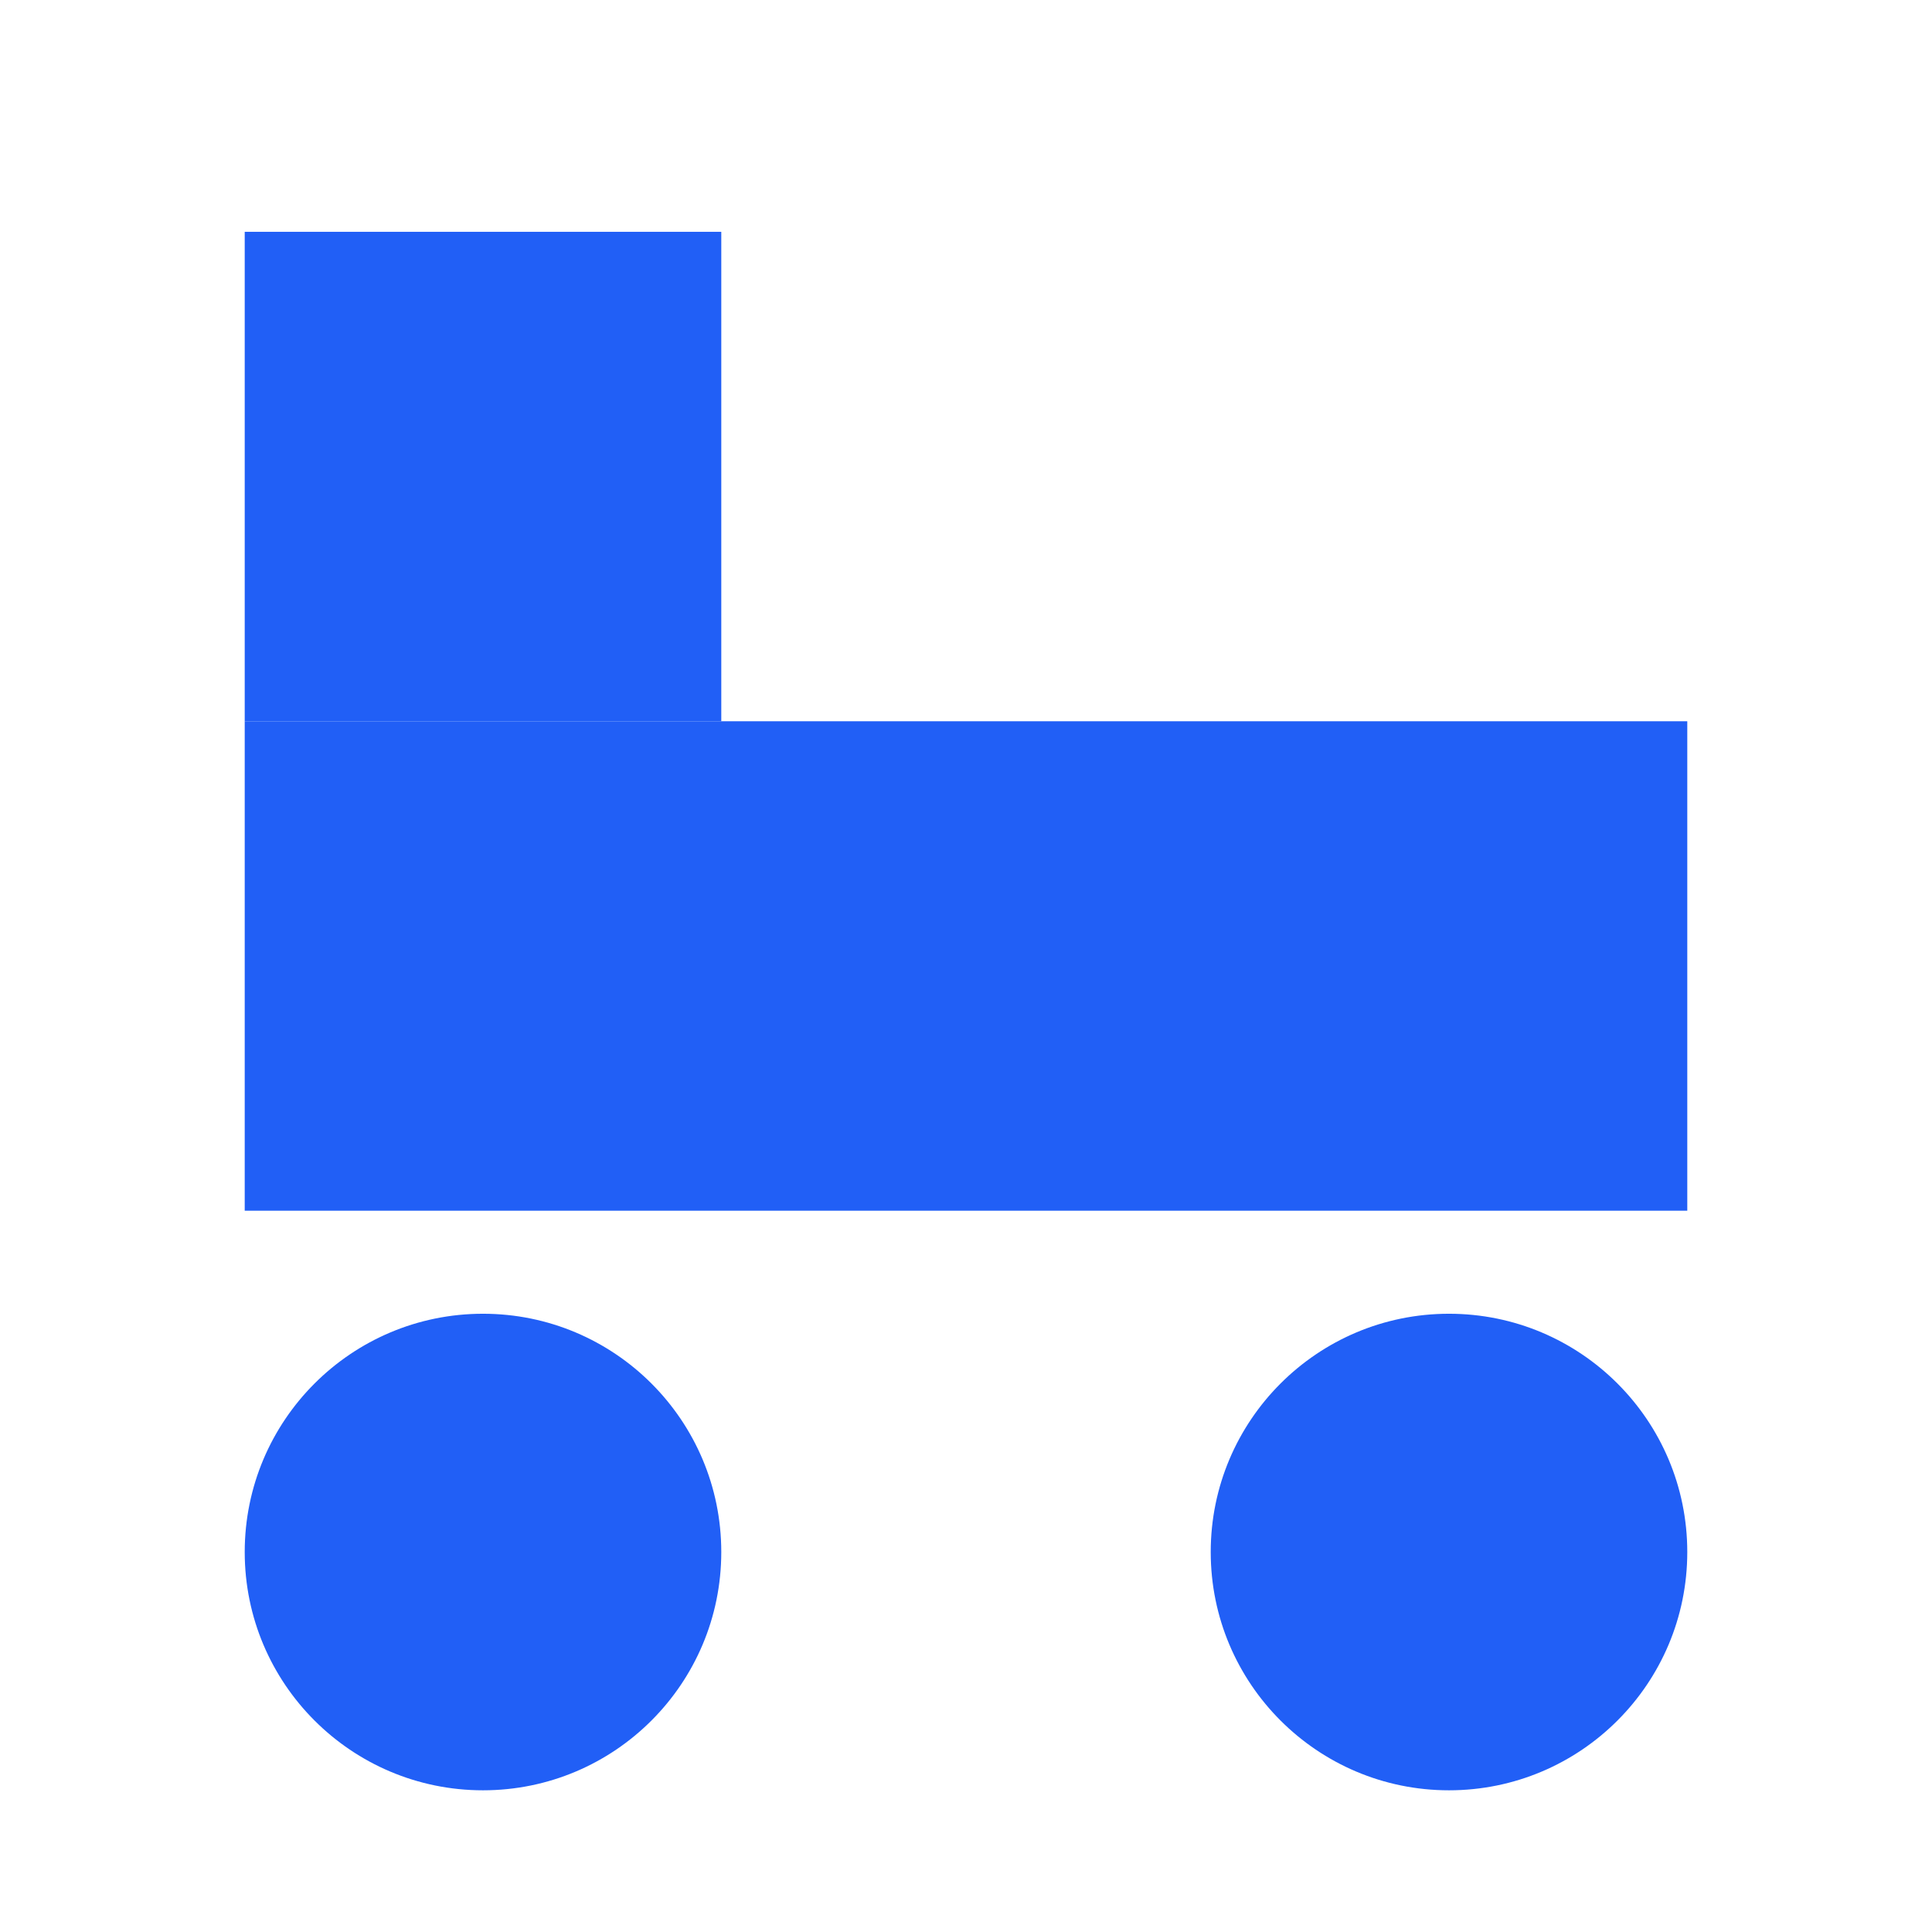 <svg width="150" height="150" viewBox="0 0 150 150" fill="none" xmlns="http://www.w3.org/2000/svg">
<path d="M131 55.998H19V93.999H131V55.998Z" fill="#215FF6"/>
<path d="M56 17.998H19V55.998H56V17.998Z" fill="#215FF6"/>
<path d="M37.5 138.999C47.717 138.999 56 130.716 56 120.499C56 110.282 47.717 101.999 37.5 101.999C27.283 101.999 19 110.282 19 120.499C19 130.716 27.283 138.999 37.5 138.999Z" fill="#215FF6"/>
<path d="M112.5 138.999C122.717 138.999 131 130.716 131 120.499C131 110.282 122.717 101.999 112.5 101.999C102.283 101.999 94 110.282 94 120.499C94 130.716 102.283 138.999 112.5 138.999Z" fill="#215FF6"/>
</svg>
